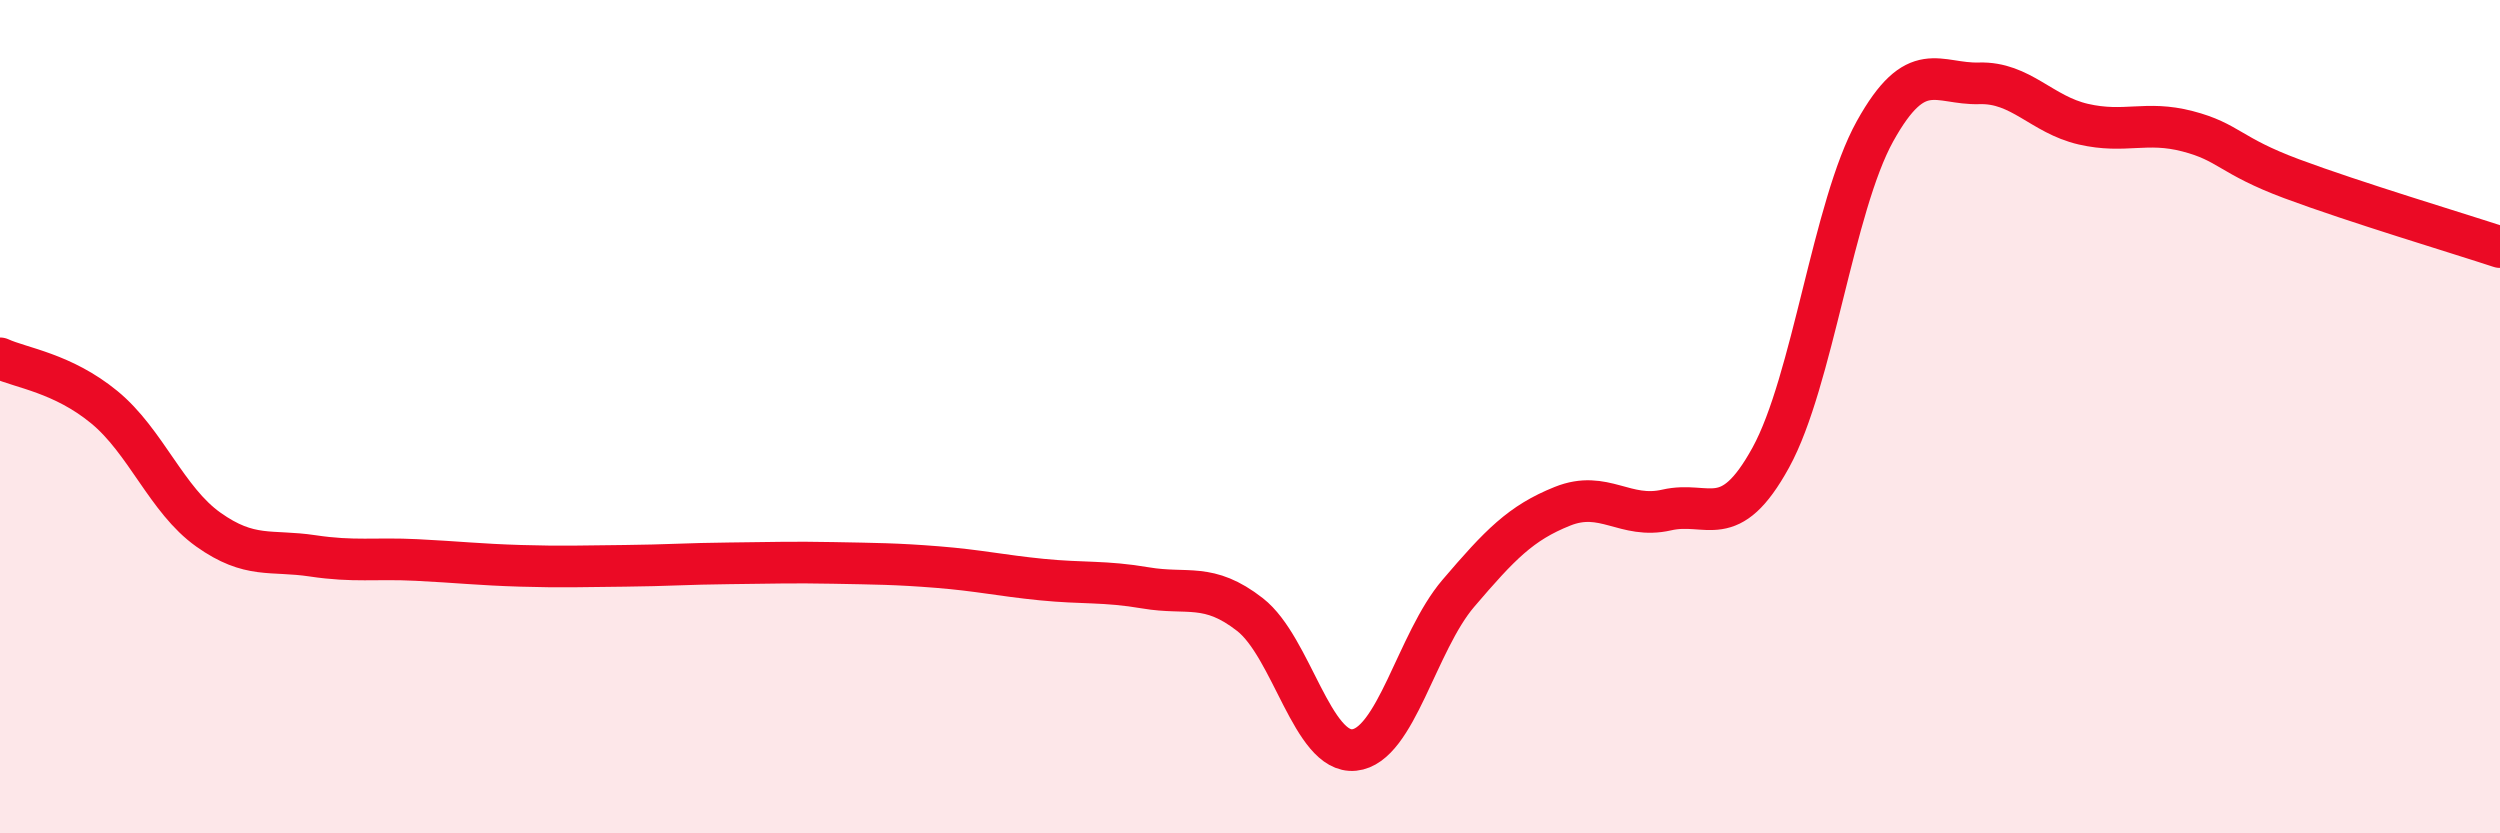 
    <svg width="60" height="20" viewBox="0 0 60 20" xmlns="http://www.w3.org/2000/svg">
      <path
        d="M 0,8.6 C 0.5,8.83 1.5,8.95 2.5,9.77 C 3.5,10.59 4,12 5,12.71 C 6,13.42 6.5,13.19 7.5,13.34 C 8.5,13.49 9,13.39 10,13.44 C 11,13.49 11.5,13.55 12.5,13.58 C 13.5,13.61 14,13.59 15,13.58 C 16,13.57 16.5,13.53 17.5,13.52 C 18.5,13.51 19,13.49 20,13.51 C 21,13.53 21.5,13.53 22.5,13.61 C 23.5,13.69 24,13.81 25,13.91 C 26,14.01 26.5,13.94 27.5,14.11 C 28.5,14.28 29,13.97 30,14.75 C 31,15.53 31.5,18.1 32.5,18 C 33.5,17.9 34,15.41 35,14.24 C 36,13.07 36.5,12.55 37.5,12.15 C 38.5,11.75 39,12.47 40,12.24 C 41,12.01 41.5,12.8 42.5,10.98 C 43.5,9.16 44,4.95 45,3.15 C 46,1.35 46.5,2.03 47.5,2 C 48.5,1.97 49,2.75 50,2.98 C 51,3.21 51.5,2.89 52.5,3.15 C 53.5,3.41 53.5,3.73 55,4.29 C 56.5,4.85 59,5.6 60,5.93L60 20L0 20Z"
        fill="#EB0A25"
        opacity="0.1"
        stroke-linecap="round"
        stroke-linejoin="round"
      />
      <path
        d="M 0,8.6 C 0.5,8.83 1.5,8.95 2.5,9.77 C 3.5,10.59 4,12 5,12.71 C 6,13.42 6.5,13.19 7.5,13.34 C 8.5,13.49 9,13.39 10,13.44 C 11,13.49 11.5,13.55 12.5,13.58 C 13.5,13.61 14,13.59 15,13.58 C 16,13.57 16.5,13.53 17.5,13.52 C 18.5,13.51 19,13.49 20,13.51 C 21,13.53 21.5,13.53 22.5,13.61 C 23.5,13.69 24,13.81 25,13.91 C 26,14.01 26.5,13.94 27.5,14.11 C 28.5,14.28 29,13.97 30,14.75 C 31,15.53 31.5,18.1 32.5,18 C 33.5,17.9 34,15.41 35,14.24 C 36,13.07 36.5,12.55 37.5,12.15 C 38.5,11.75 39,12.47 40,12.24 C 41,12.01 41.5,12.8 42.5,10.98 C 43.5,9.16 44,4.95 45,3.15 C 46,1.35 46.5,2.03 47.5,2 C 48.5,1.97 49,2.75 50,2.98 C 51,3.21 51.5,2.89 52.5,3.15 C 53.5,3.41 53.5,3.73 55,4.29 C 56.5,4.85 59,5.6 60,5.93"
        stroke="#EB0A25"
        stroke-width="1"
        fill="none"
        stroke-linecap="round"
        stroke-linejoin="round"
      />
    </svg>
  